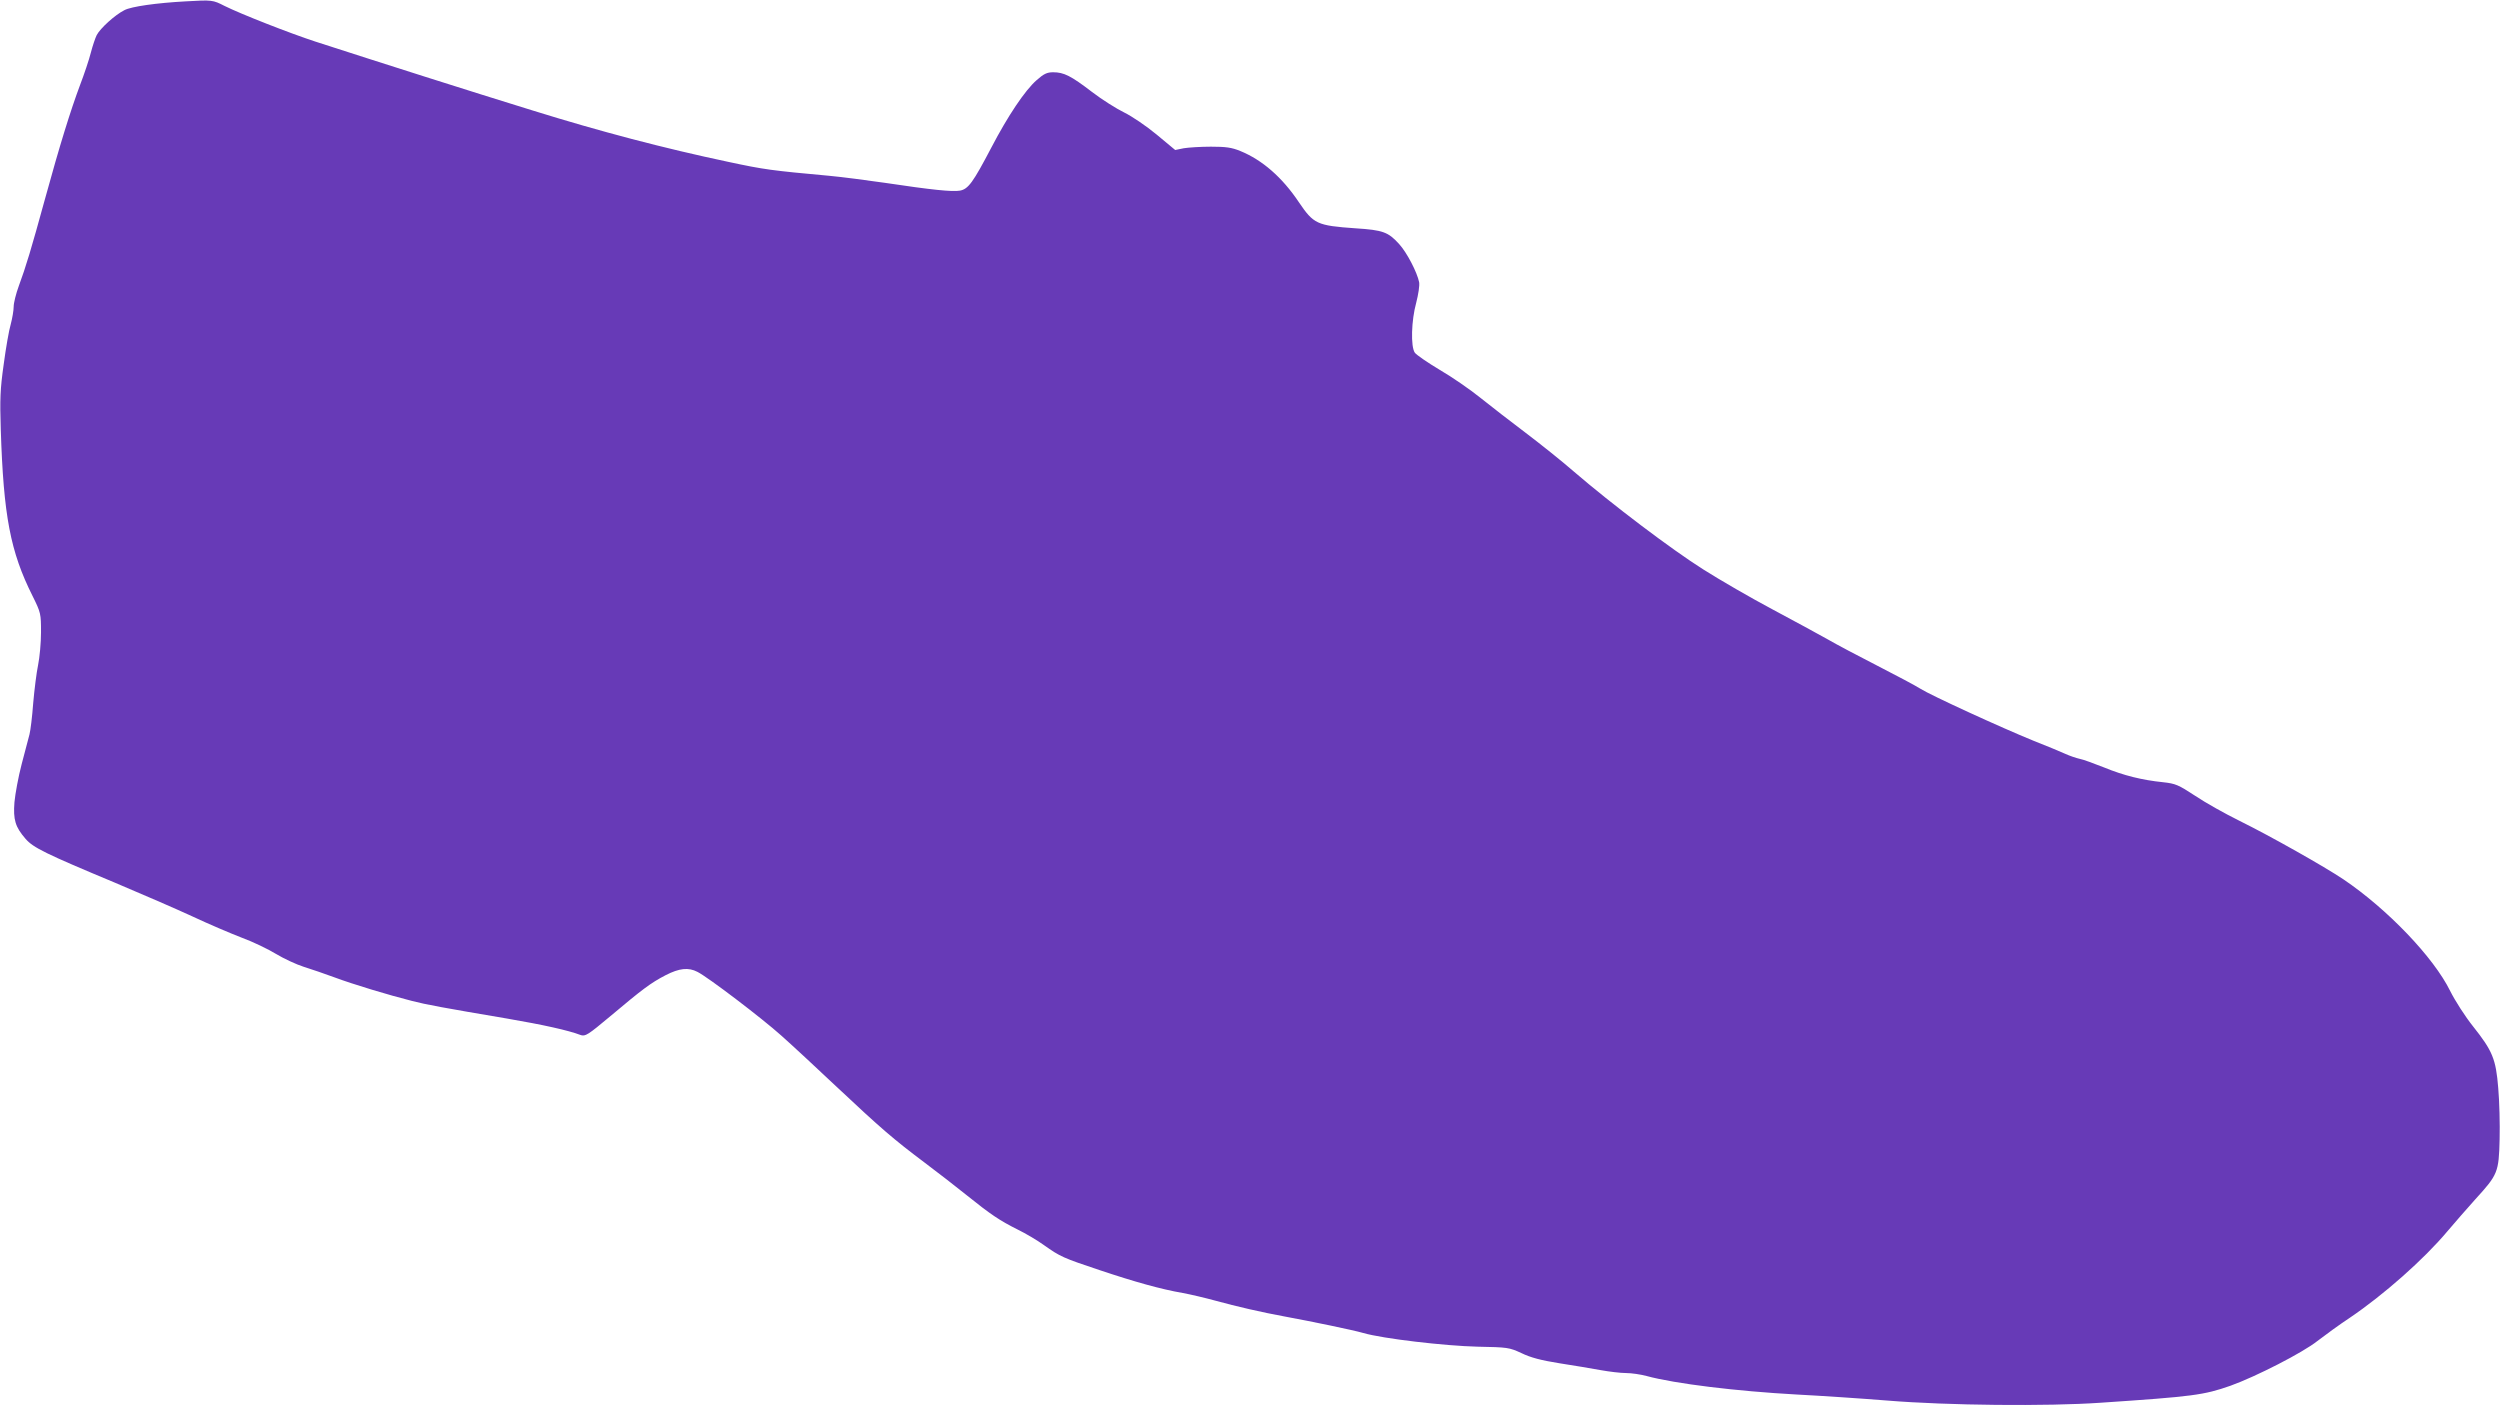 <?xml version="1.0" standalone="no"?>
<!DOCTYPE svg PUBLIC "-//W3C//DTD SVG 20010904//EN"
 "http://www.w3.org/TR/2001/REC-SVG-20010904/DTD/svg10.dtd">
<svg version="1.0" xmlns="http://www.w3.org/2000/svg"
 width="1280pt" height="720pt" viewBox="0 0 1280 720"
 preserveAspectRatio="xMidYMid meet">
<g transform="translate(0,720) scale(0.1,-0.1)"
fill="#673ab7" stroke="none">
<path d="M950 7193 c-147 -8 -277 -26 -313 -45 -48 -24 -124 -93 -142 -128 -7
-14 -21 -55 -30 -90 -9 -36 -34 -110 -55 -165 -49 -131 -104 -308 -180 -585
-70 -255 -97 -345 -134 -445 -14 -38 -26 -86 -26 -105 0 -19 -7 -60 -15 -90
-9 -30 -25 -122 -36 -205 -18 -127 -20 -179 -15 -335 14 -441 49 -625 163
-852 42 -85 43 -90 43 -185 0 -54 -7 -129 -15 -168 -8 -38 -19 -126 -25 -195
-5 -69 -14 -141 -19 -160 -5 -19 -23 -88 -40 -152 -17 -65 -33 -152 -37 -195
-7 -90 4 -127 57 -188 39 -45 102 -76 459 -225 135 -57 313 -134 395 -172 83
-39 196 -87 253 -109 57 -21 136 -59 175 -83 40 -24 104 -54 142 -66 39 -12
111 -37 160 -55 91 -34 276 -90 395 -120 69 -18 161 -35 486 -90 186 -32 313
-60 376 -84 24 -9 37 -1 154 97 163 137 205 169 282 209 70 36 117 41 163 17
54 -27 331 -238 429 -326 52 -46 179 -164 282 -261 230 -216 293 -270 450
-388 68 -51 166 -127 218 -169 122 -98 168 -129 260 -175 41 -20 102 -56 135
-80 83 -59 99 -66 285 -128 179 -60 315 -98 425 -117 39 -7 115 -25 170 -40
101 -28 240 -60 350 -80 141 -26 354 -70 405 -85 100 -29 417 -66 585 -70 155
-3 162 -4 225 -33 47 -23 101 -37 195 -52 72 -11 166 -27 210 -35 44 -8 103
-15 130 -15 28 0 75 -7 105 -15 147 -40 462 -78 770 -95 118 -6 328 -20 465
-31 306 -25 816 -30 1090 -11 475 32 528 39 665 87 131 47 371 170 445 229 39
30 113 84 166 119 173 117 379 299 499 442 37 44 102 118 144 165 115 126 120
138 124 306 2 77 -1 195 -7 263 -12 149 -29 190 -129 316 -40 50 -92 131 -117
181 -85 173 -322 420 -547 572 -97 65 -371 220 -533 300 -71 35 -173 92 -225
127 -87 57 -101 63 -165 70 -107 11 -201 34 -303 76 -51 20 -107 41 -125 44
-18 4 -50 15 -72 25 -22 10 -96 41 -165 68 -160 65 -525 232 -578 266 -22 14
-121 67 -219 117 -98 50 -213 111 -256 136 -43 24 -169 93 -280 152 -111 59
-272 152 -357 206 -163 103 -467 333 -660 499 -63 55 -176 145 -250 201 -74
56 -178 136 -230 178 -52 42 -146 107 -208 143 -62 37 -120 77 -128 88 -22 31
-18 166 7 256 11 43 18 88 15 105 -10 50 -62 151 -102 195 -56 62 -83 72 -223
81 -199 14 -215 22 -291 134 -85 127 -187 216 -300 262 -44 18 -74 22 -150 22
-52 0 -115 -4 -139 -8 l-44 -9 -95 79 c-53 44 -127 94 -166 113 -39 19 -114
66 -166 106 -107 82 -143 100 -198 100 -31 0 -48 -8 -84 -40 -60 -52 -148
-184 -232 -345 -94 -179 -118 -213 -161 -221 -38 -7 -145 4 -385 40 -91 13
-219 30 -285 36 -296 27 -333 32 -515 71 -331 70 -658 156 -1005 264 -321 99
-770 242 -1110 352 -132 43 -384 142 -466 183 -59 30 -62 31 -199 23z"/>
</g>
</svg>
